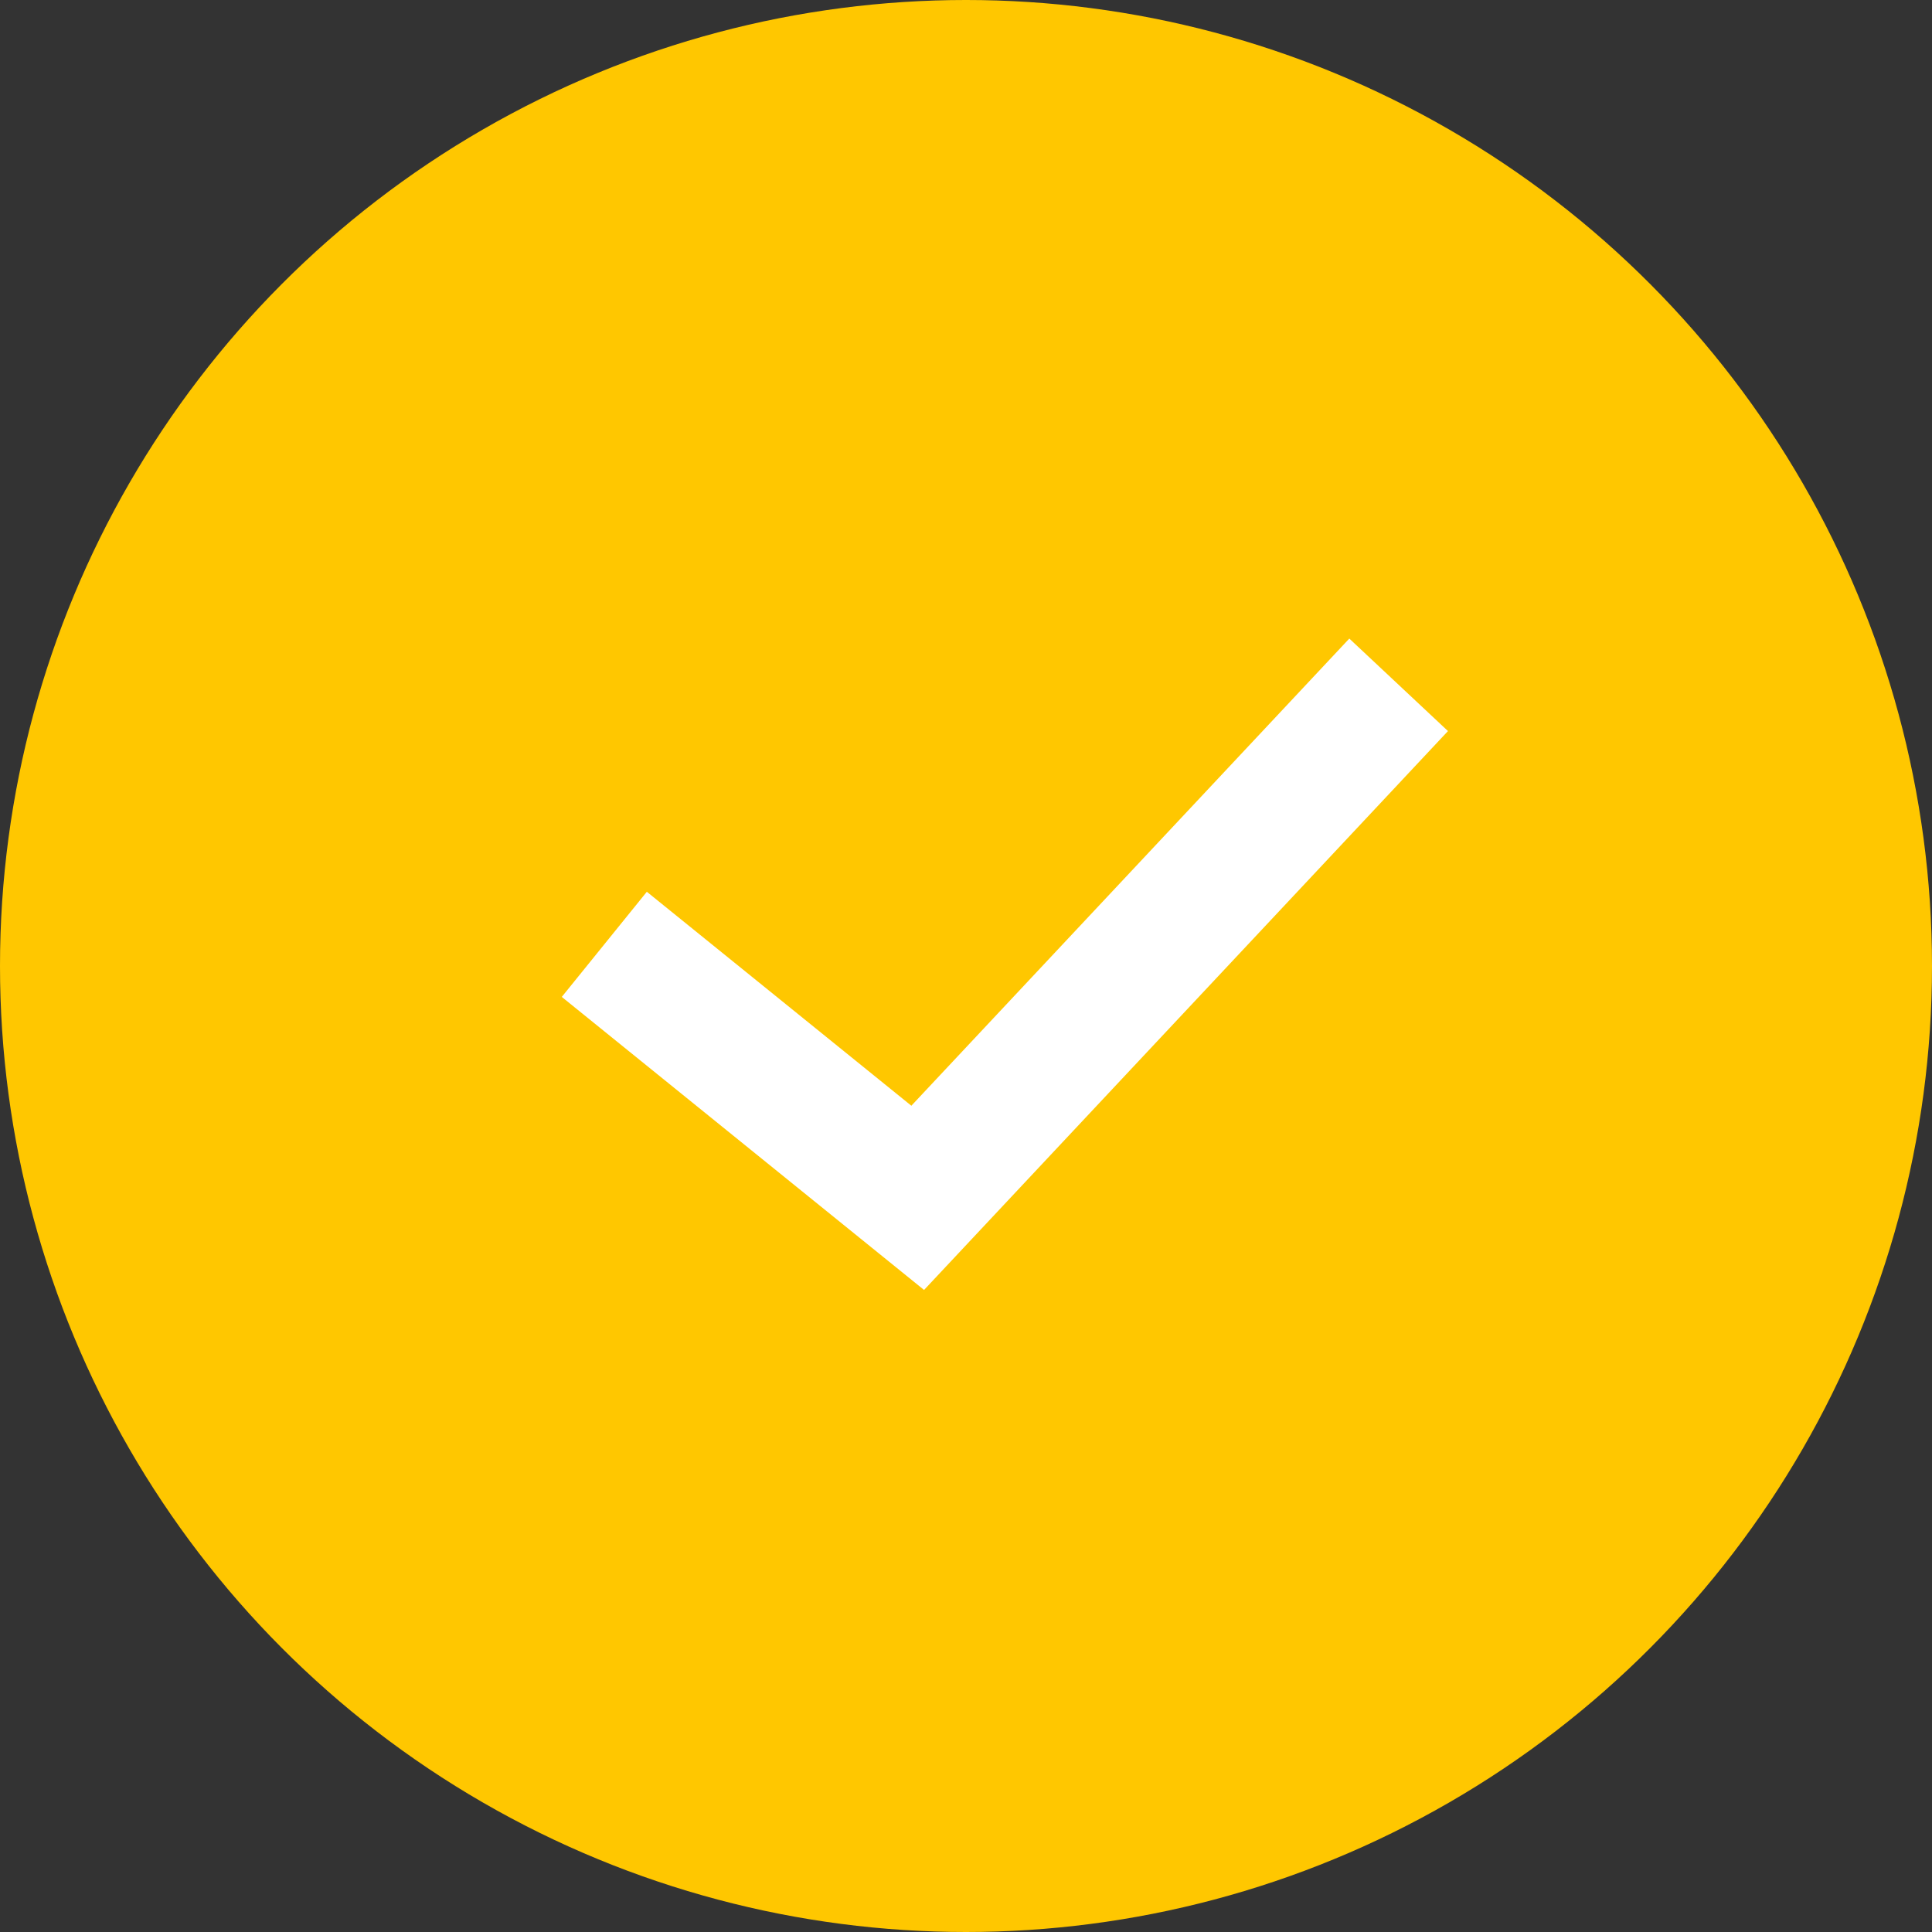 <svg width="50" height="50" viewBox="0 0 50 50" fill="none" xmlns="http://www.w3.org/2000/svg" xmlns:xlink="http://www.w3.org/1999/xlink">
	<rect x="0" y="0" width="50" height="50" fill="#333333" stroke="none"/>
	<circle id="Ellipse 1" cx="25" cy="25" r="25" fill="#FFC700" fill-opacity="1"/>
	<path id="Vector" d="M35 19L23.75 31L17 25.54" stroke="#FFFFFF" stroke-opacity="1" stroke-width="3.5" stroke-linecap="square"/>
</svg>
